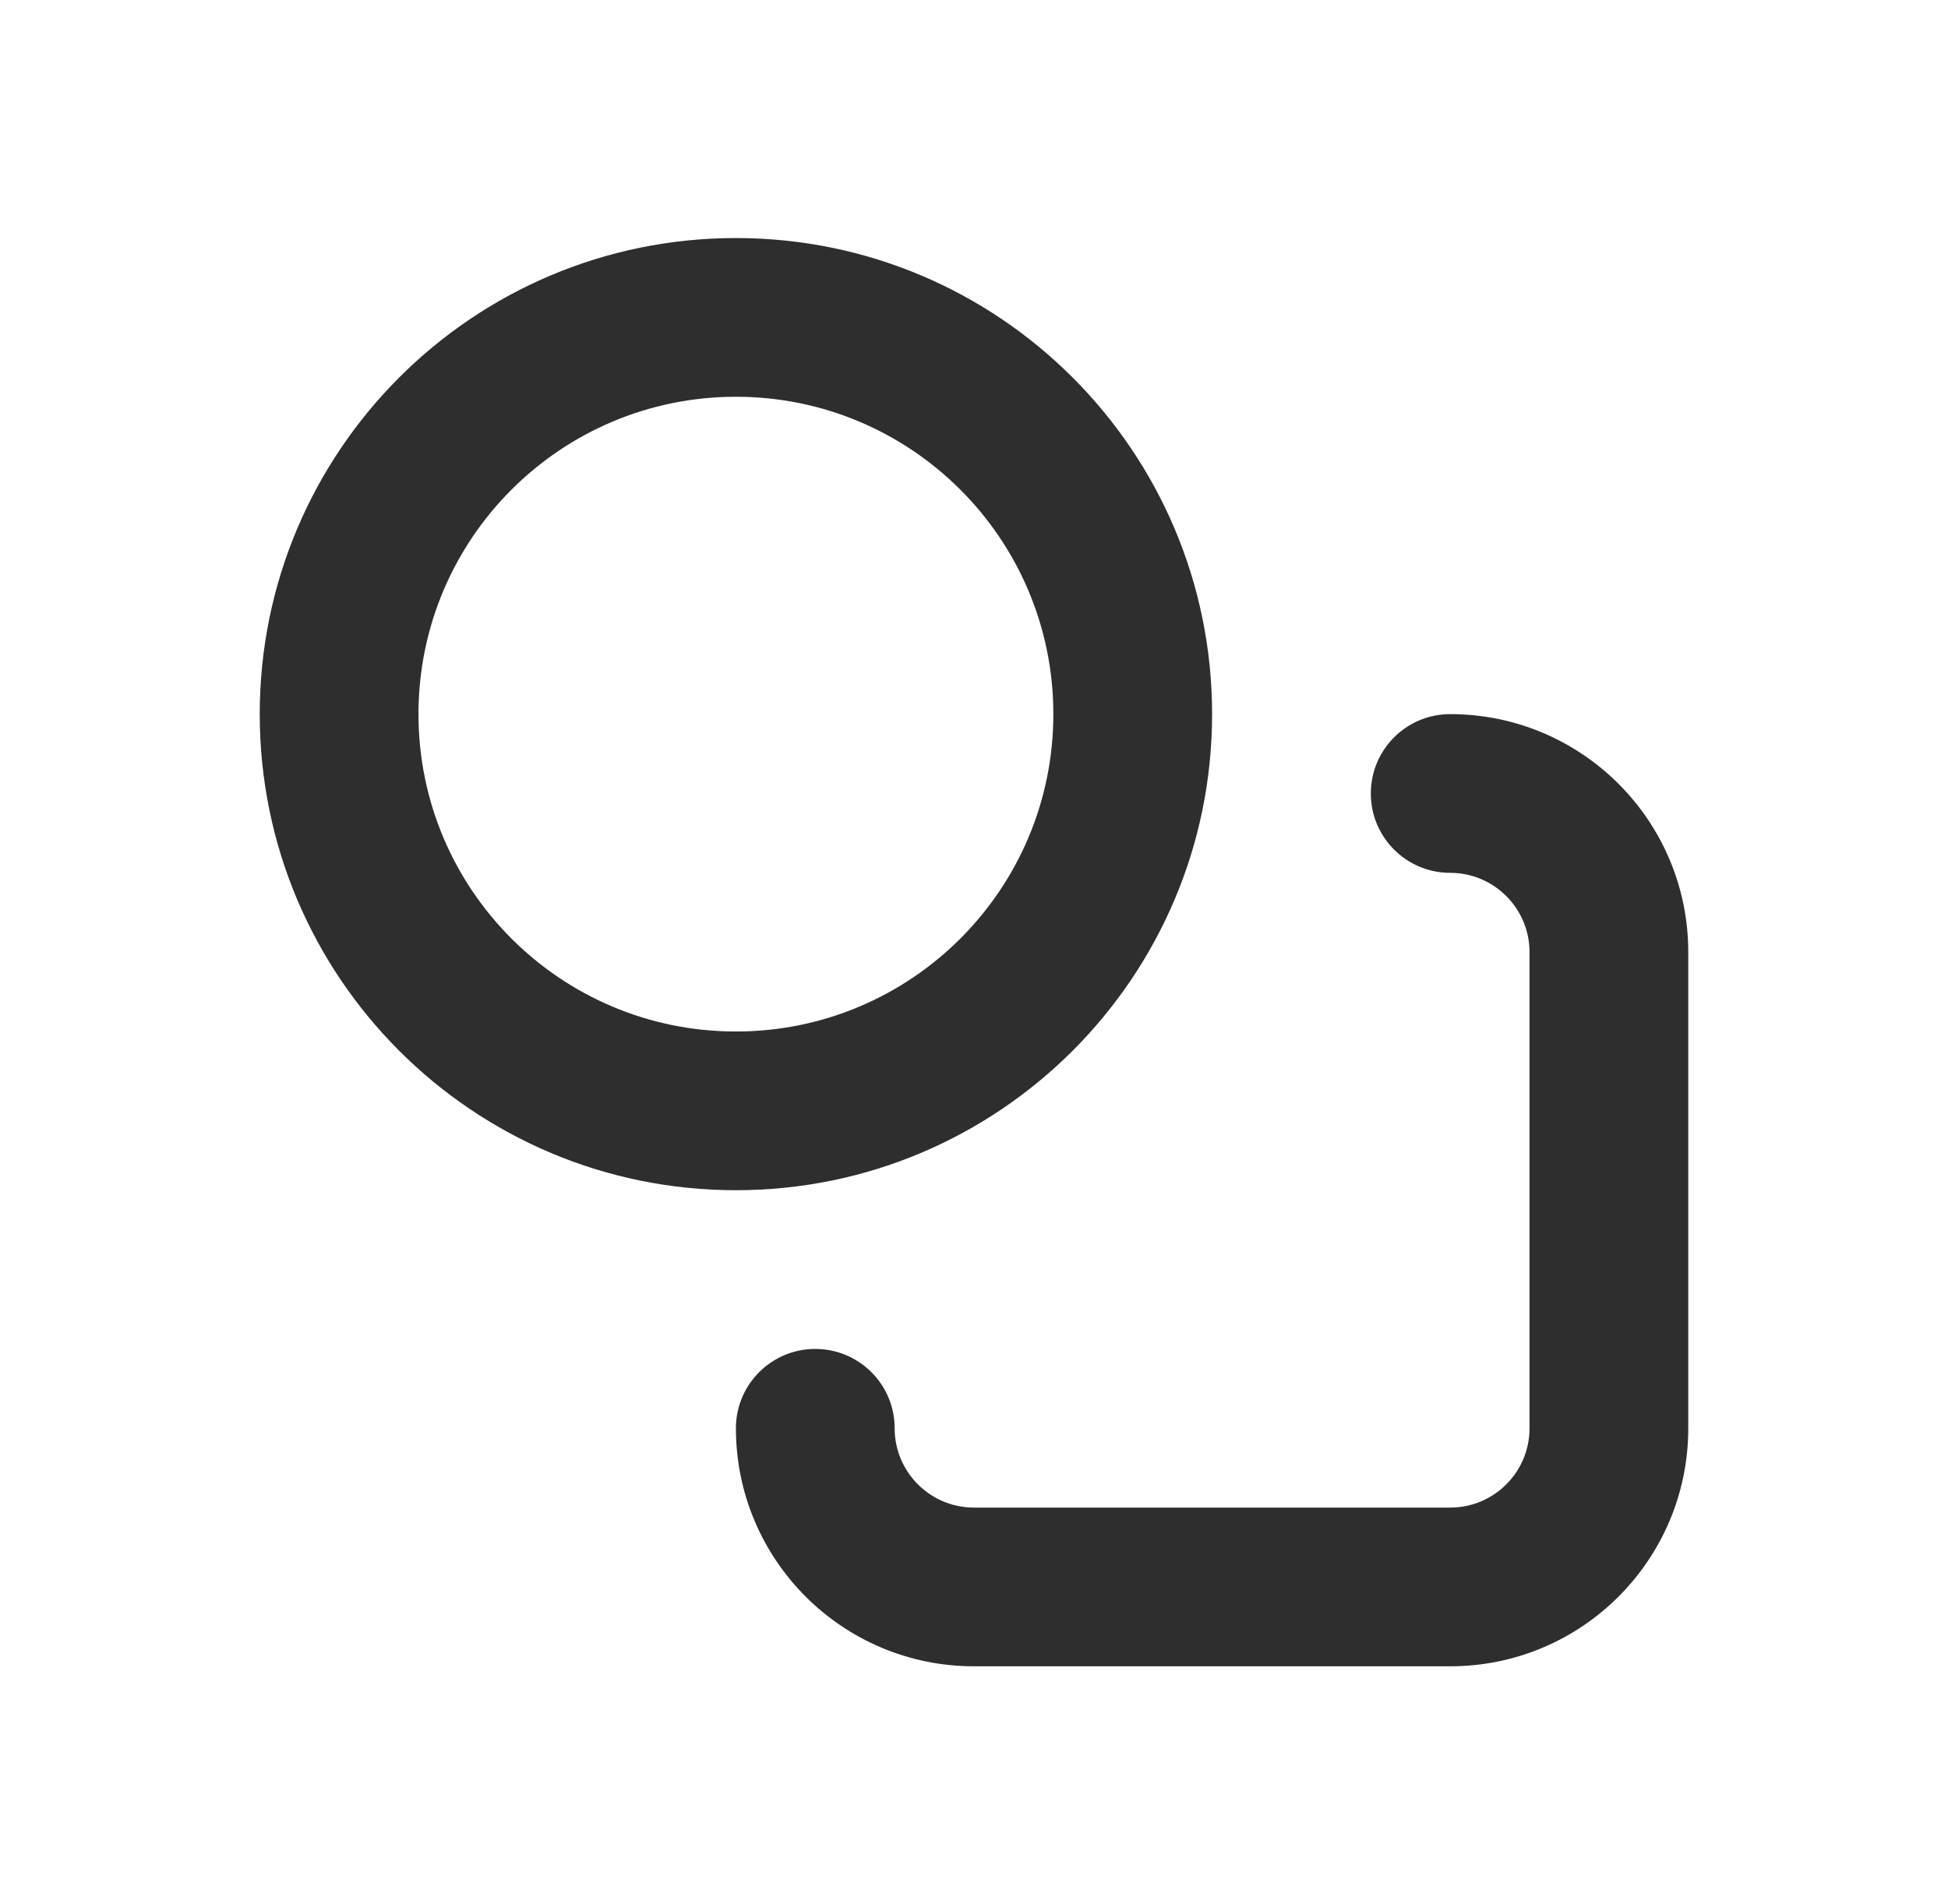 <?xml version="1.0" encoding="UTF-8"?>
<svg xmlns="http://www.w3.org/2000/svg" width="45" height="44" viewBox="0 0 45 44" fill="none">
  <path fill-rule="evenodd" clip-rule="evenodd" d="M33.5 16.5C36.538 16.5 39 18.962 39 22V33C39 36.038 36.538 38.5 33.5 38.5H22.5C19.462 38.5 17 36.038 17 33C17 31.988 17.821 31.167 18.833 31.167C19.846 31.167 20.667 31.988 20.667 33C20.667 34.013 21.488 34.833 22.5 34.833H33.5C34.513 34.833 35.333 34.013 35.333 33V22C35.333 20.988 34.513 20.167 33.5 20.167C32.487 20.167 31.667 19.346 31.667 18.333C31.667 17.321 32.487 16.5 33.5 16.5Z" fill="#2E2E2E"></path>
  <path fill-rule="evenodd" clip-rule="evenodd" d="M17 9.167C12.95 9.167 9.667 12.45 9.667 16.5C9.667 20.55 12.95 23.833 17 23.833C21.05 23.833 24.333 20.55 24.333 16.5C24.333 12.45 21.05 9.167 17 9.167ZM6 16.5C6 10.425 10.925 5.5 17 5.5C23.075 5.5 28 10.425 28 16.5C28 22.575 23.075 27.5 17 27.5C10.925 27.5 6 22.575 6 16.5Z" fill="#2E2E2E"></path>
</svg>
